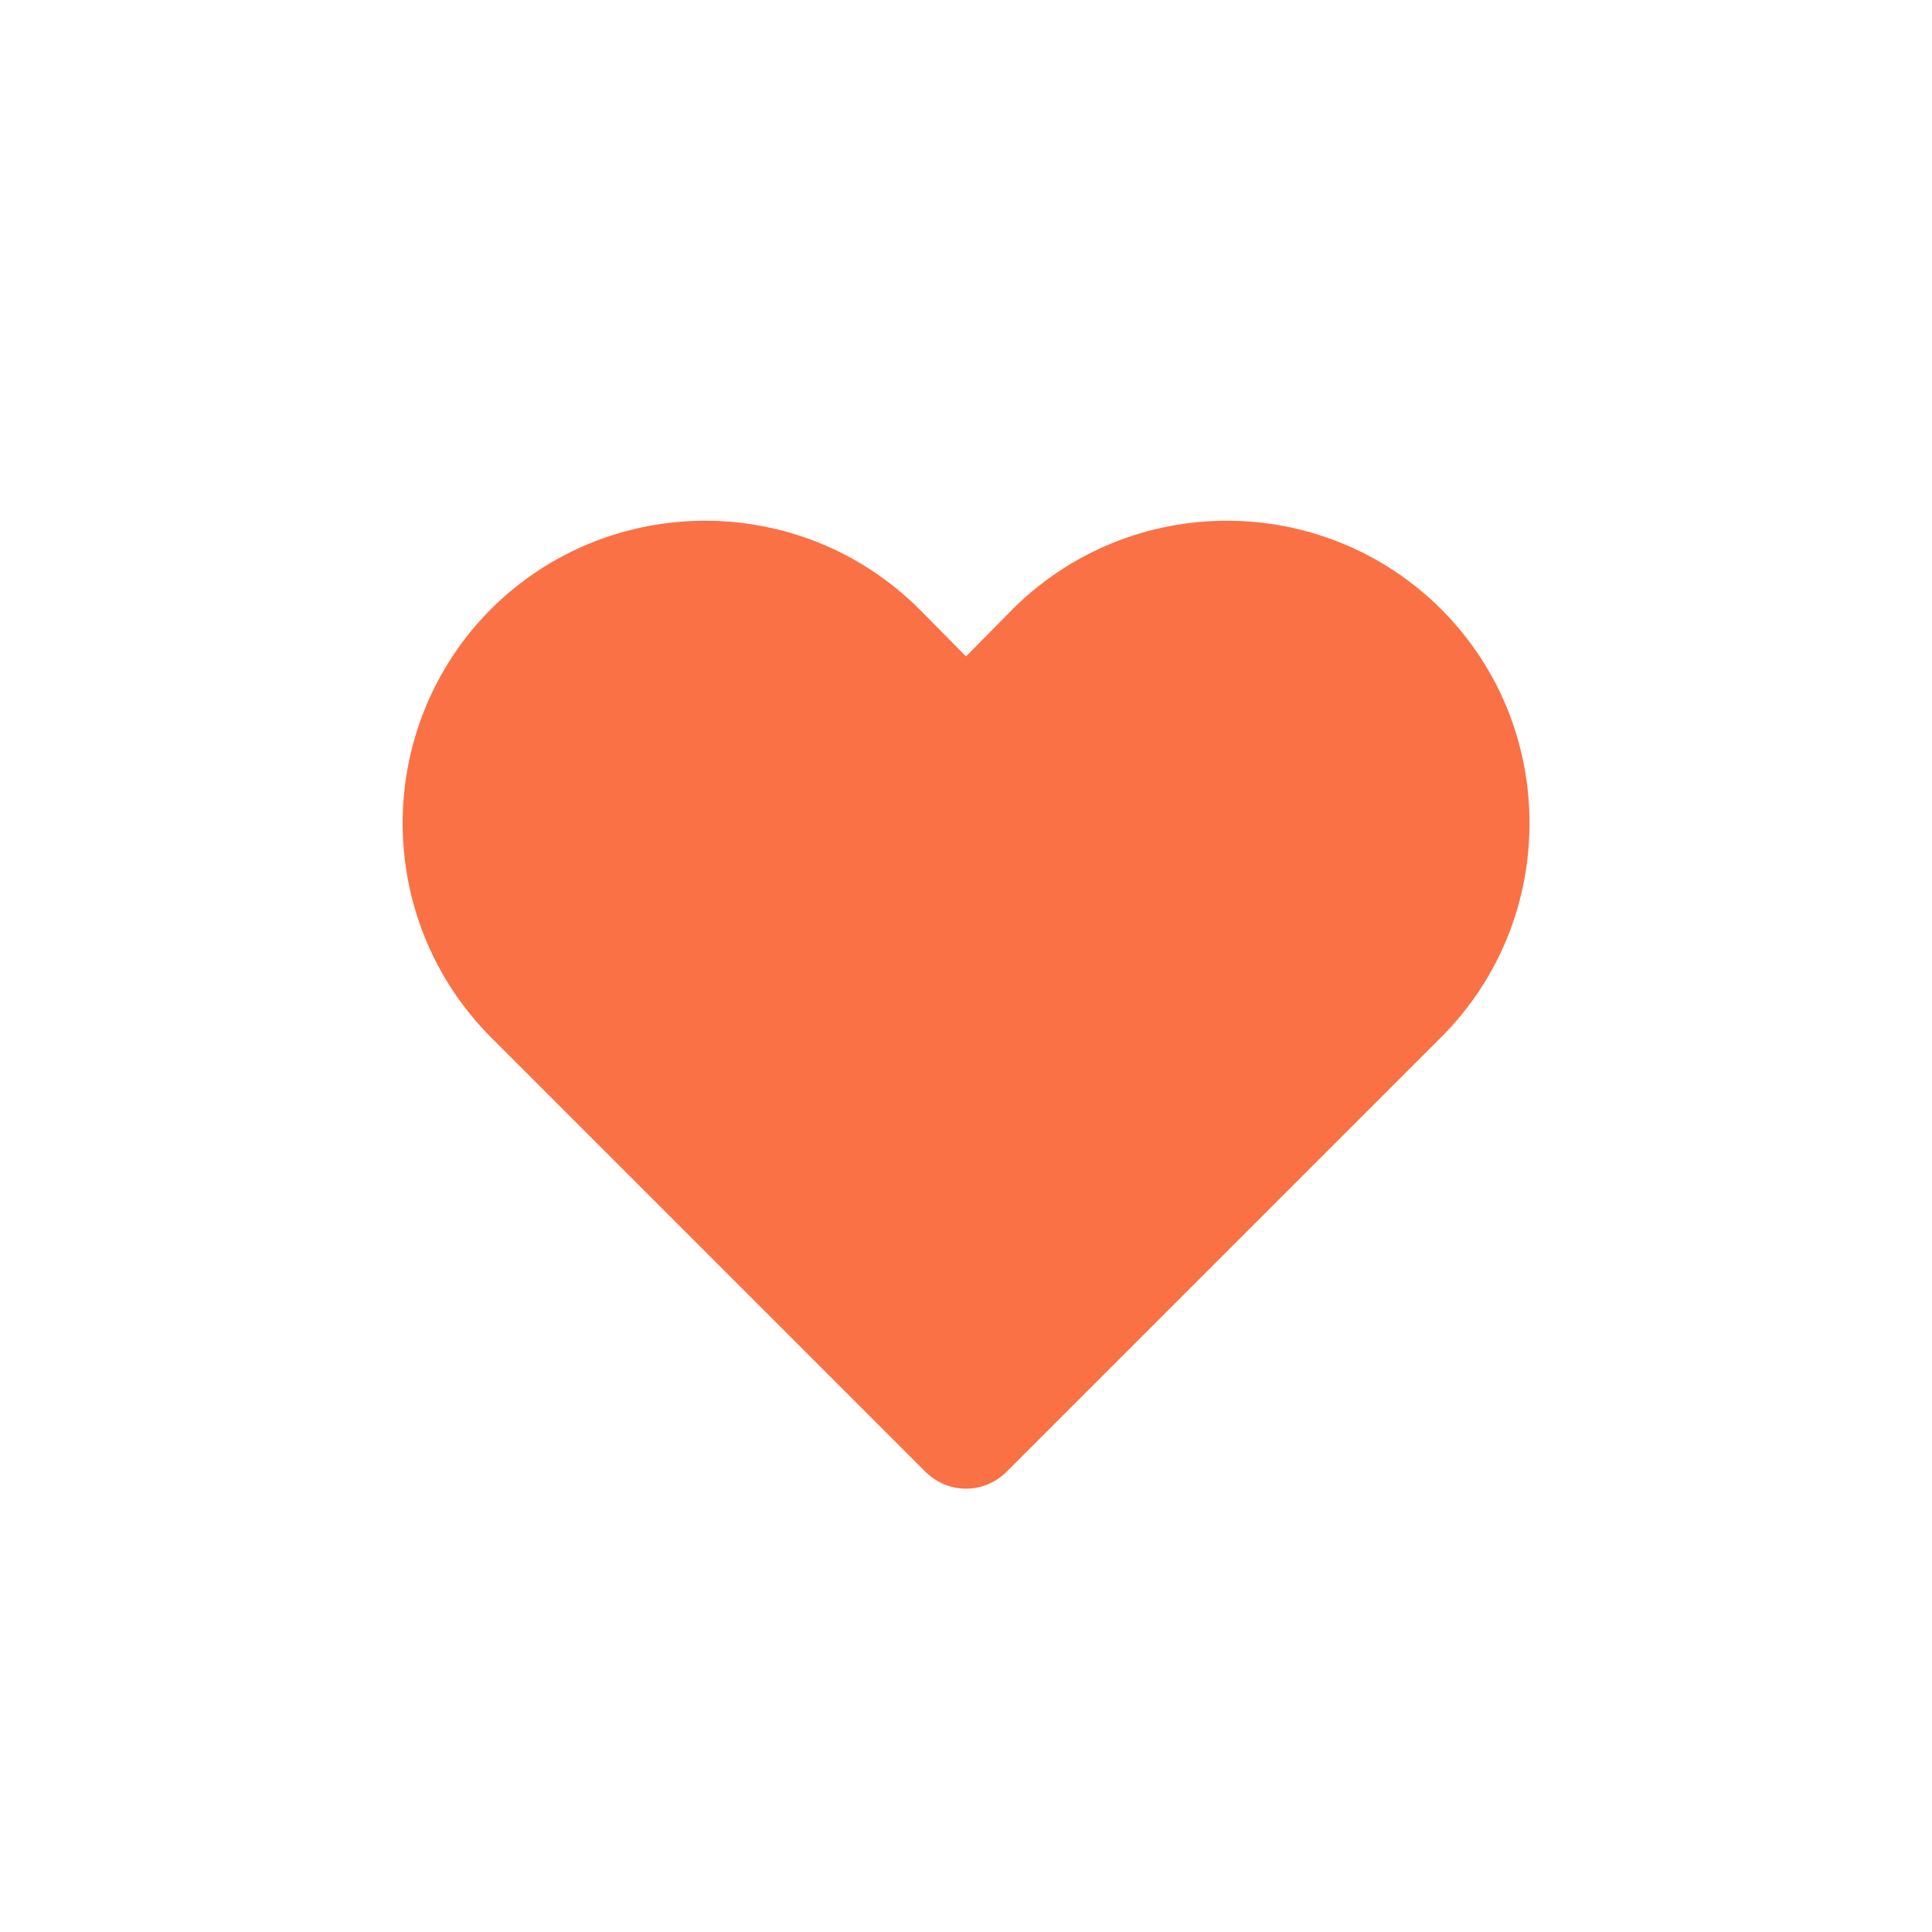 <?xml version="1.0" encoding="UTF-8"?> <svg xmlns="http://www.w3.org/2000/svg" width="100" height="100" viewBox="0 0 100 100" fill="none"><path d="M79.167 42.608C79.167 46.633 77.65 50.629 74.588 53.692L52.071 76.208C51.488 76.763 50.758 77.054 50 77.054C49.242 77.054 48.513 76.763 47.929 76.208L25.413 53.692C19.317 47.567 19.317 37.65 25.413 31.525C31.538 25.429 41.454 25.429 47.579 31.525L50 33.975L52.421 31.525C58.546 25.429 68.463 25.429 74.588 31.525C77.65 34.587 79.167 38.583 79.167 42.608Z" fill="#FA7145"></path></svg> 